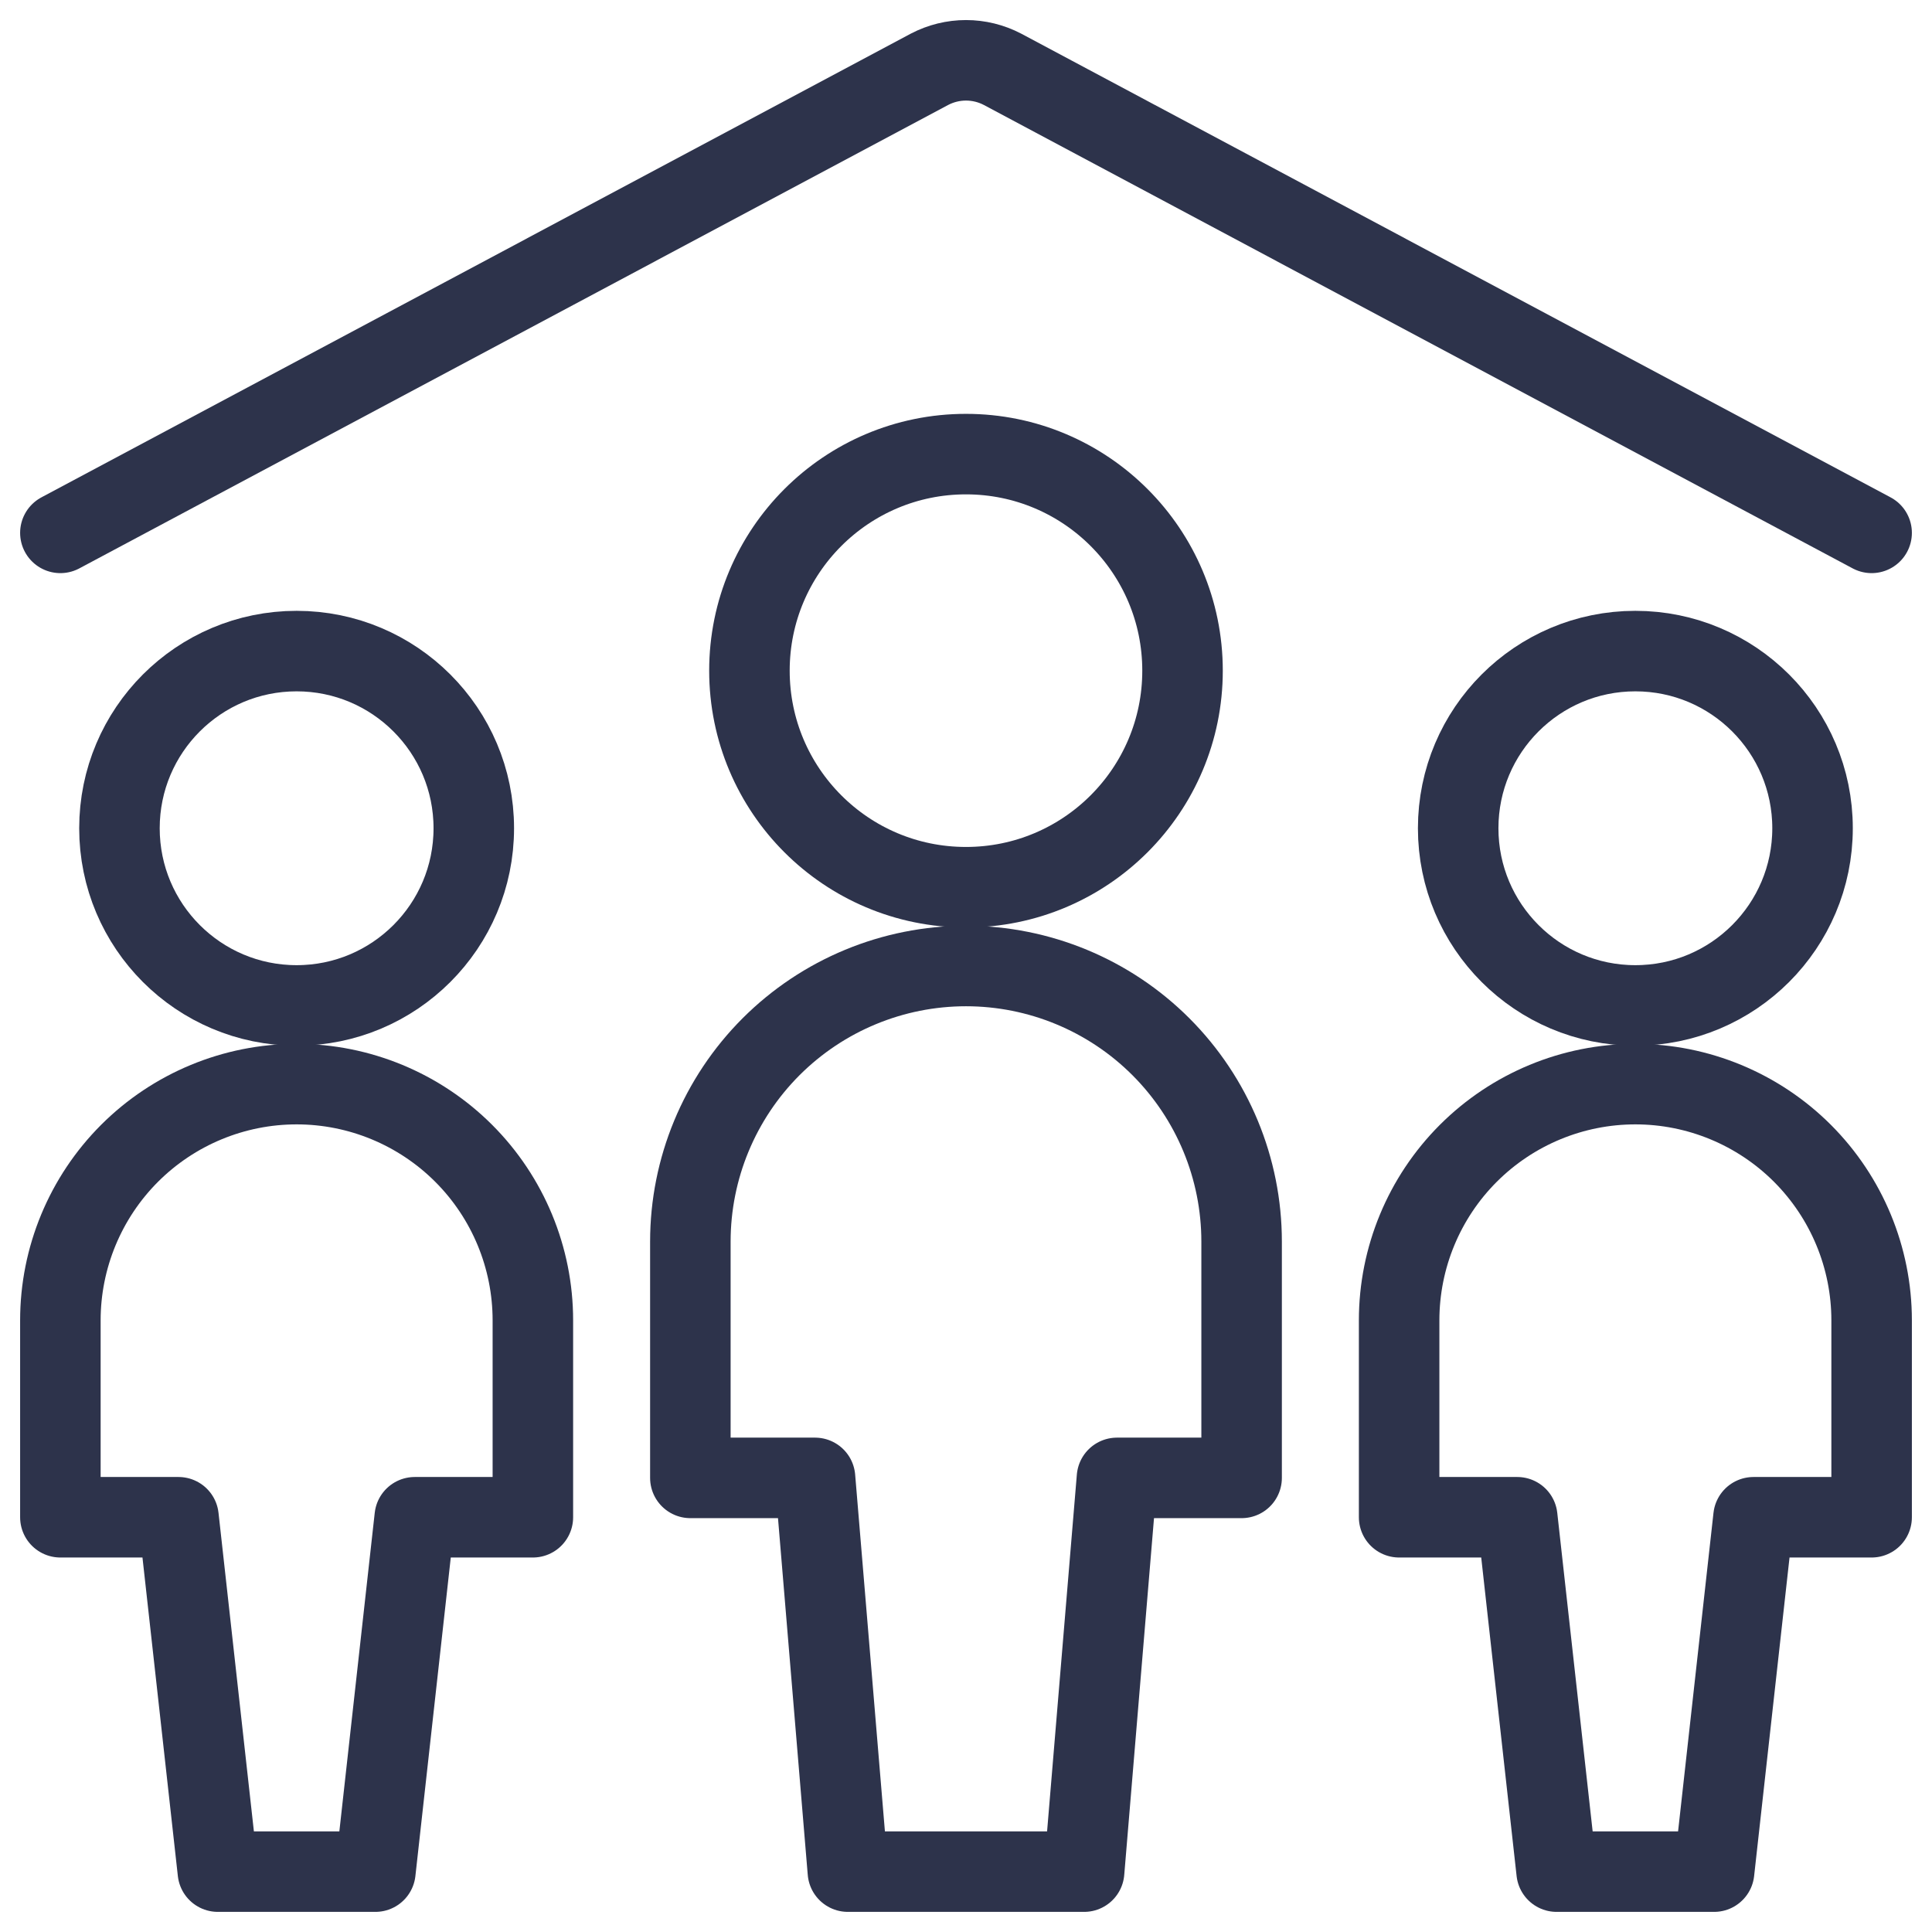 <?xml version="1.0" encoding="utf-8"?>
<!DOCTYPE html>
<svg width="64" height="64" viewBox="0 0 64 64" fill="none" xmlns="http://www.w3.org/2000/svg">
<g clip-path="url(#clip0_3364_20685)">
<path d="M54.173 33.306C57.415 33.306 60.043 30.678 60.043 27.437C60.043 24.195 57.415 21.568 54.173 21.568C50.932 21.568 48.304 24.195 48.304 27.437C48.304 30.678 50.932 33.306 54.173 33.306Z" stroke="#2D334B" stroke-width="2.667" stroke-linecap="round" stroke-linejoin="round"/>
<path d="M54.174 35.913C52.098 35.913 50.108 36.738 48.64 38.205C47.172 39.673 46.348 41.664 46.348 43.739V50.261H50.261L51.565 62H56.782L58.087 50.261H62V43.739C62 41.664 61.175 39.673 59.708 38.205C58.24 36.738 56.249 35.913 54.174 35.913Z" stroke="#2D334B" stroke-width="2.667" stroke-linecap="round" stroke-linejoin="round"/>
<path d="M9.826 33.306C13.067 33.306 15.695 30.678 15.695 27.437C15.695 24.195 13.067 21.568 9.826 21.568C6.584 21.568 3.957 24.195 3.957 27.437C3.957 30.678 6.584 33.306 9.826 33.306Z" stroke="#2D334B" stroke-width="2.667" stroke-linecap="round" stroke-linejoin="round"/>
<path d="M9.826 35.913C7.751 35.913 5.76 36.738 4.292 38.205C2.825 39.673 2 41.664 2 43.739V50.261H5.913L7.217 62H12.435L13.739 50.261H17.652V43.739C17.652 41.664 16.828 39.673 15.36 38.205C13.892 36.738 11.902 35.913 9.826 35.913Z" stroke="#2D334B" stroke-width="2.667" stroke-linecap="round" stroke-linejoin="round"/>
<path d="M31.999 29.39C35.961 29.39 39.173 26.179 39.173 22.217C39.173 18.255 35.961 15.043 31.999 15.043C28.037 15.043 24.826 18.255 24.826 22.217C24.826 26.179 28.037 29.39 31.999 29.39Z" stroke="#2D334B" stroke-width="2.667" stroke-linecap="round" stroke-linejoin="round"/>
<path d="M41.13 41.13C41.13 38.709 40.168 36.387 38.456 34.674C36.744 32.962 34.421 32 32 32C29.578 32 27.256 32.962 25.543 34.674C23.831 36.387 22.869 38.709 22.869 41.13V48.957H26.999L28.087 62H35.913L37.001 48.957H41.13V41.13Z" stroke="#2D334B" stroke-width="2.667" stroke-linecap="round" stroke-linejoin="round"/>
<path d="M2 17.652L30.792 2.295C31.165 2.1 31.579 1.998 32 1.998C32.421 1.998 32.835 2.1 33.208 2.295L62 17.652" stroke="#2D334B" stroke-width="2.667" stroke-linecap="round" stroke-linejoin="round"/>
</g>
<defs>
<clipPath id="clip0_3364_20685">
<rect width="64" height="64" fill="white"/>
</clipPath>
</defs>
</svg>
